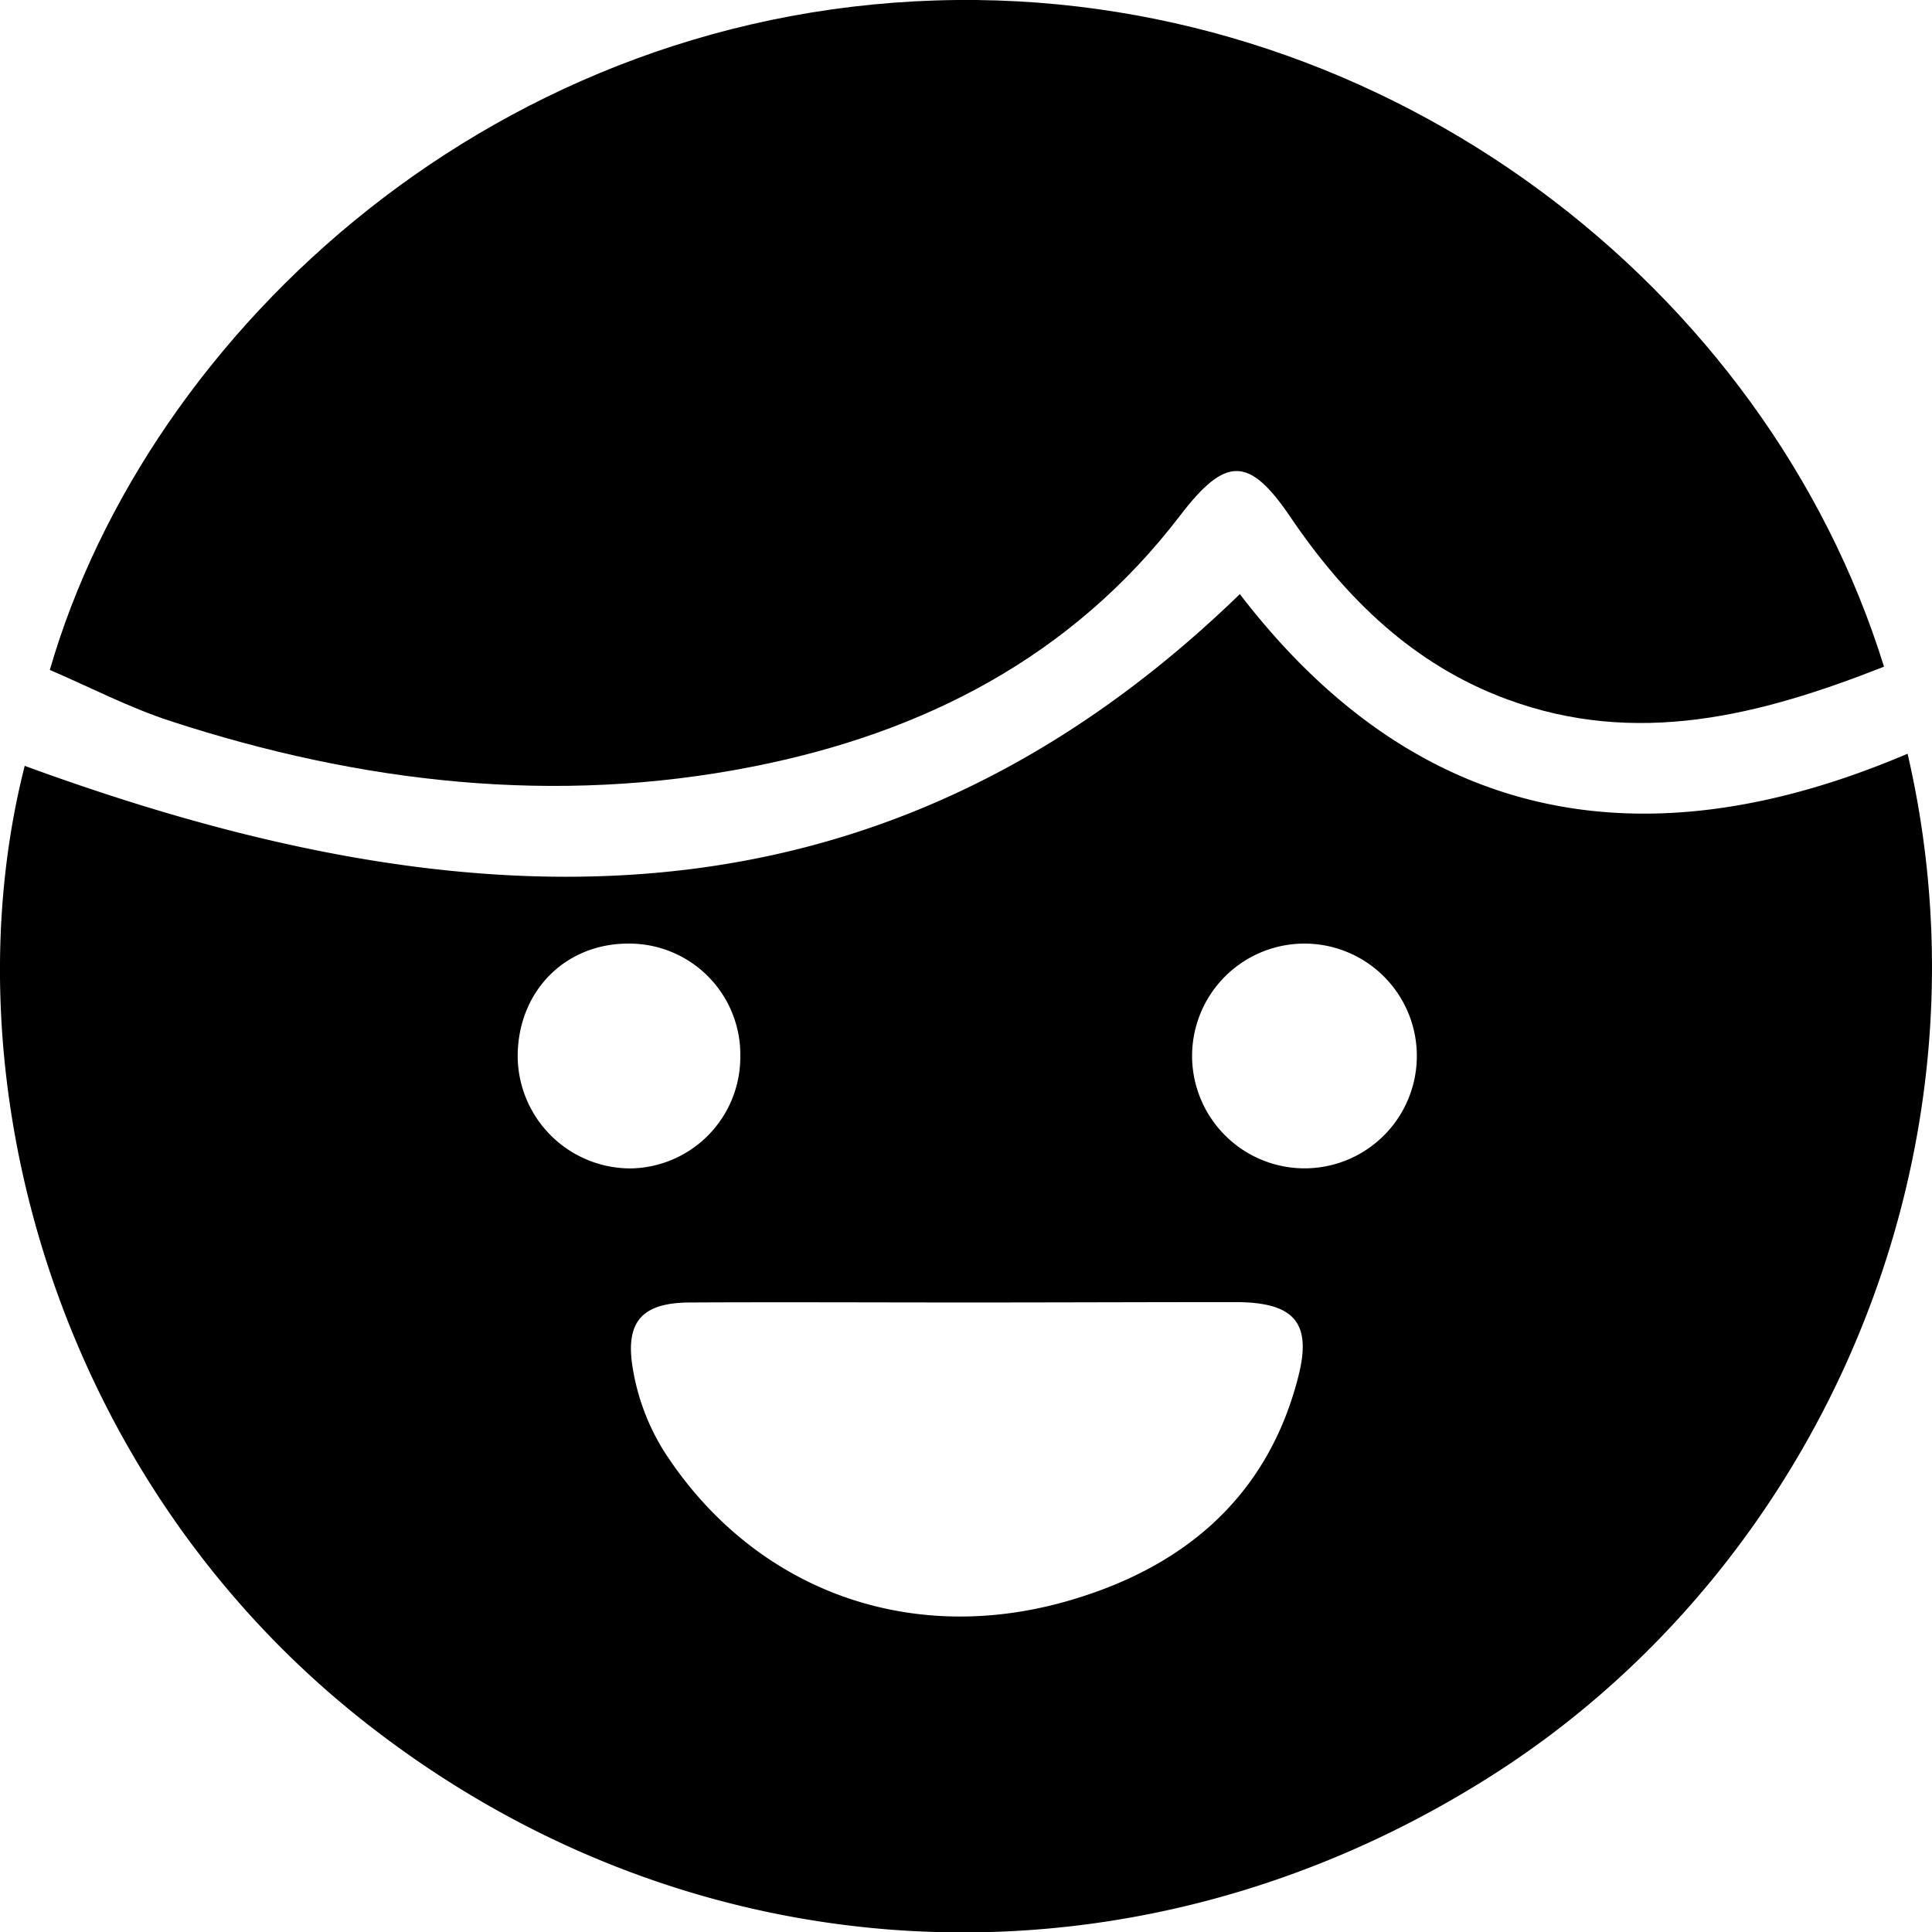 <?xml version="1.0" encoding="utf-8"?><svg height="254.84" viewBox="0 0 254.79 254.84" width="254.79"  xmlns="http://www.w3.org/2000/svg"><path d="m251.57 99.4c12.38 53.46-12 107.77-55.22 135-47.49 30-106.08 26.8-149.63-8.4-39.93-32.36-53.72-84.67-43.46-125 57.3 21 112 24.11 160.25-22.65 23.11 30.12 52.96 36.01 88.06 21.05zm-124 72.37c-12.16 0-24.31-.06-36.47 0-6.33 0-8.69 2.41-7.66 8.64a29.8 29.8 0 0 0 4.14 11c11.56 17.9 31.64 25.65 52.56 19.91 15.54-4.27 27-13.6 31.1-29.86 1.81-7.13-.68-9.7-8.21-9.74-11.82 0-23.64.05-35.46.05zm-29.94-32.33a14.65 14.65 0 0 0 -14.63-15c-8.42-.07-14.69 6.24-14.73 14.83a14.89 14.89 0 0 0 14.88 14.82 14.69 14.69 0 0 0 14.48-14.65zm74.54 14.64a14.82 14.82 0 1 0 -14.95-14.31 14.85 14.85 0 0 0 14.95 14.31z"/><path d="m248.46 87.92c-16.38 6.46-32.65 10.61-49.72 4.3-12.33-4.55-21.28-13.3-28.54-24-5.48-8.12-8.57-8.07-14.56-.24-14.29 18.69-33.89 28.69-56.37 33.12-26 5.14-51.69 2.18-76.77-6-5.5-1.79-10.68-4.5-15.93-6.75 12.99-44.88 59.34-87.77 119.68-88.35 57.14-.53 106.75 38 122.21 87.92z"/></svg>